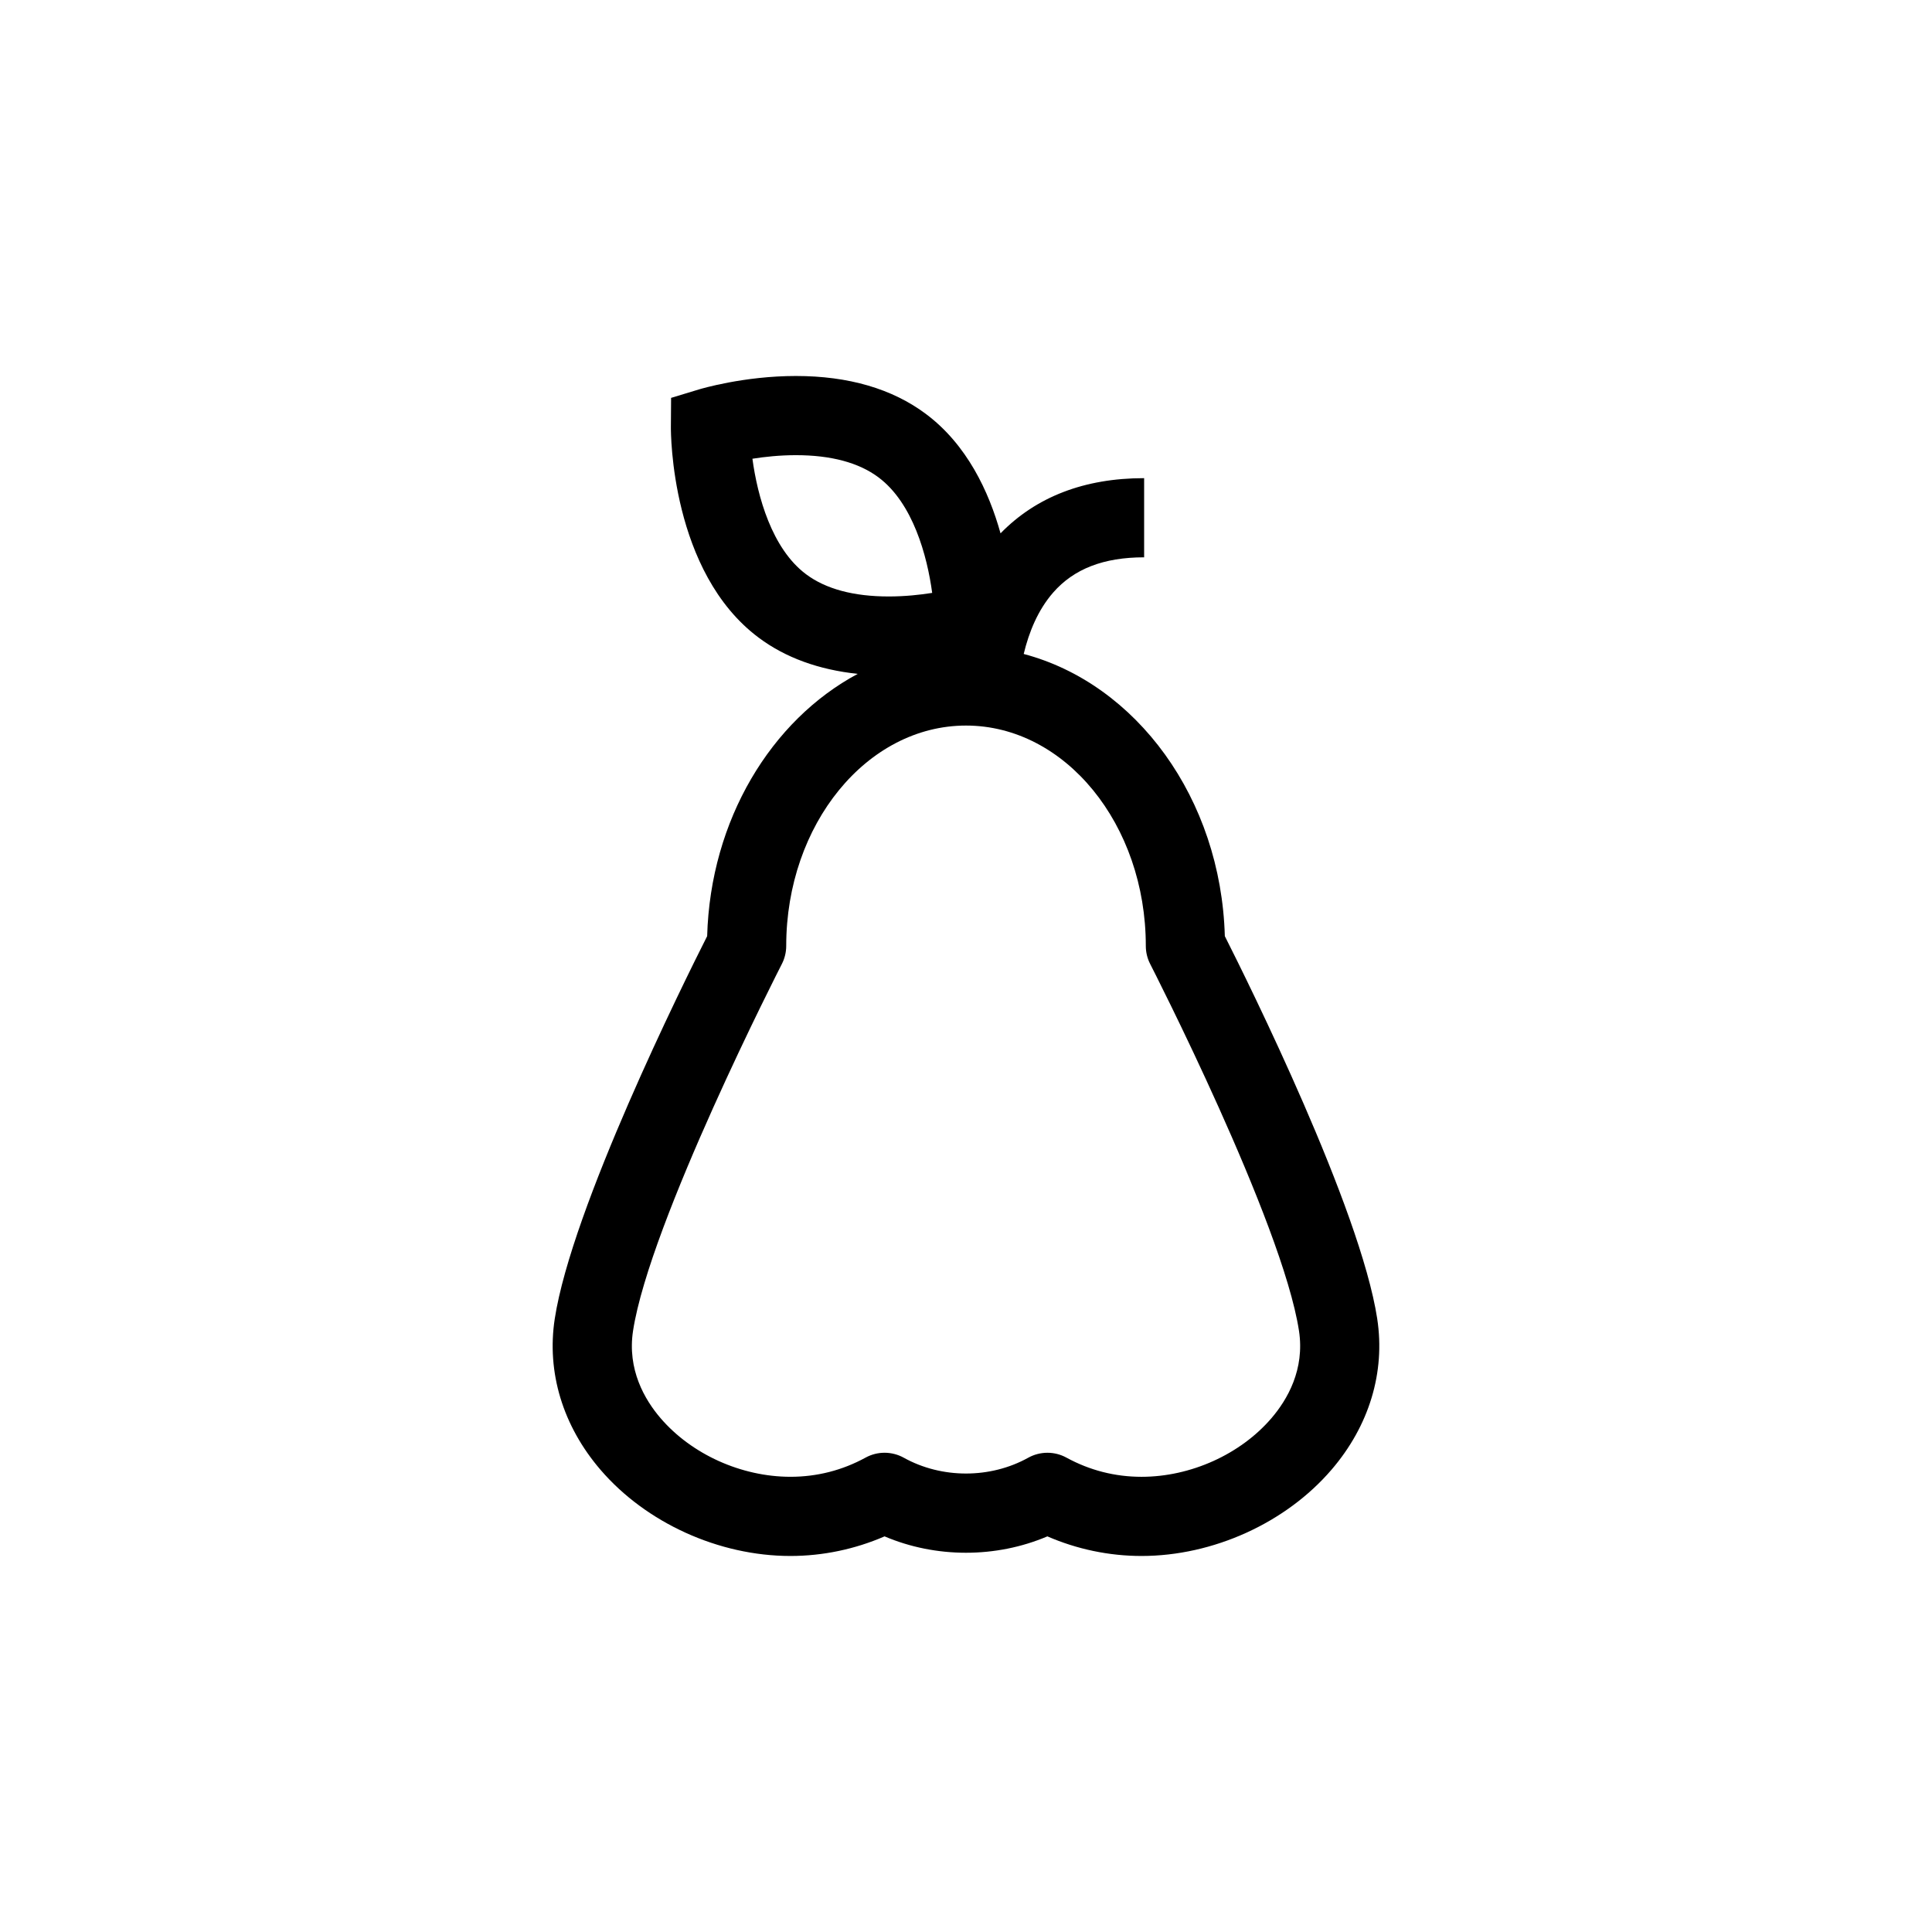 <?xml version="1.0" encoding="UTF-8"?>
<!-- Uploaded to: ICON Repo, www.iconrepo.com, Generator: ICON Repo Mixer Tools -->
<svg fill="#000000" width="800px" height="800px" version="1.1" viewBox="144 144 512 512" xmlns="http://www.w3.org/2000/svg">
 <path d="m508.98 493.48c-4.5-29.297-34.102-88.953-40.387-101.39-1.016-36.539-23.496-66.902-53.301-74.781 1.402-5.848 3.797-11.688 7.82-16.289 5.488-6.273 13.371-9.324 24.094-9.324v-20.98c-15.867 0-28.629 4.961-38.055 14.625-3.082-11.066-8.879-23.492-19.785-31.645-8.922-6.672-20.523-10.055-34.465-10.055-13.777 0-25.191 3.414-25.668 3.559l-7.387 2.242-0.055 7.719c-0.012 1.562-0.012 38.441 23.266 55.824 7.106 5.312 15.926 8.5 26.25 9.598-22.914 12.25-39.047 38.68-39.902 69.504-6.285 12.43-35.887 72.09-40.387 101.39-2.18 14.172 2.121 28.379 12.105 40.012 12.098 14.098 31.391 22.859 50.344 22.859 8.582 0 17.105-1.789 24.953-5.195 13.594 5.789 29.555 5.789 43.148 0 7.844 3.41 16.371 5.195 24.953 5.195 18.957 0 38.246-8.758 50.344-22.859 9.988-11.625 14.289-25.836 12.113-40.008zm-165.58-227.91c3.262-0.516 7.258-0.945 11.512-0.945 9.316 0 16.684 1.977 21.902 5.883 9.109 6.805 12.895 20.758 14.223 30.617-3.258 0.516-7.254 0.945-11.508 0.945-9.32 0-16.688-1.98-21.91-5.887-9.105-6.797-12.891-20.754-14.219-30.613zm137.55 254.26c-8.227 9.586-21.418 15.539-34.426 15.539-7.047 0-13.746-1.715-19.91-5.086-1.566-0.855-3.301-1.285-5.031-1.285-1.754 0-3.512 0.438-5.094 1.316-10.047 5.582-22.926 5.582-32.973 0-3.148-1.742-6.969-1.762-10.125-0.035-6.168 3.375-12.867 5.086-19.91 5.086-13.008 0-26.199-5.953-34.426-15.539-4.199-4.891-8.871-12.887-7.289-23.164 4.418-28.758 39.086-96.52 39.434-97.195 0.758-1.484 1.156-3.125 1.156-4.789 0-32.195 21.375-58.395 47.648-58.395 26.273 0 47.648 26.195 47.648 58.395 0 1.668 0.395 3.309 1.156 4.789 0.352 0.684 35.02 68.445 39.434 97.195 1.578 10.285-3.098 18.273-7.293 23.168z"/>
</svg>